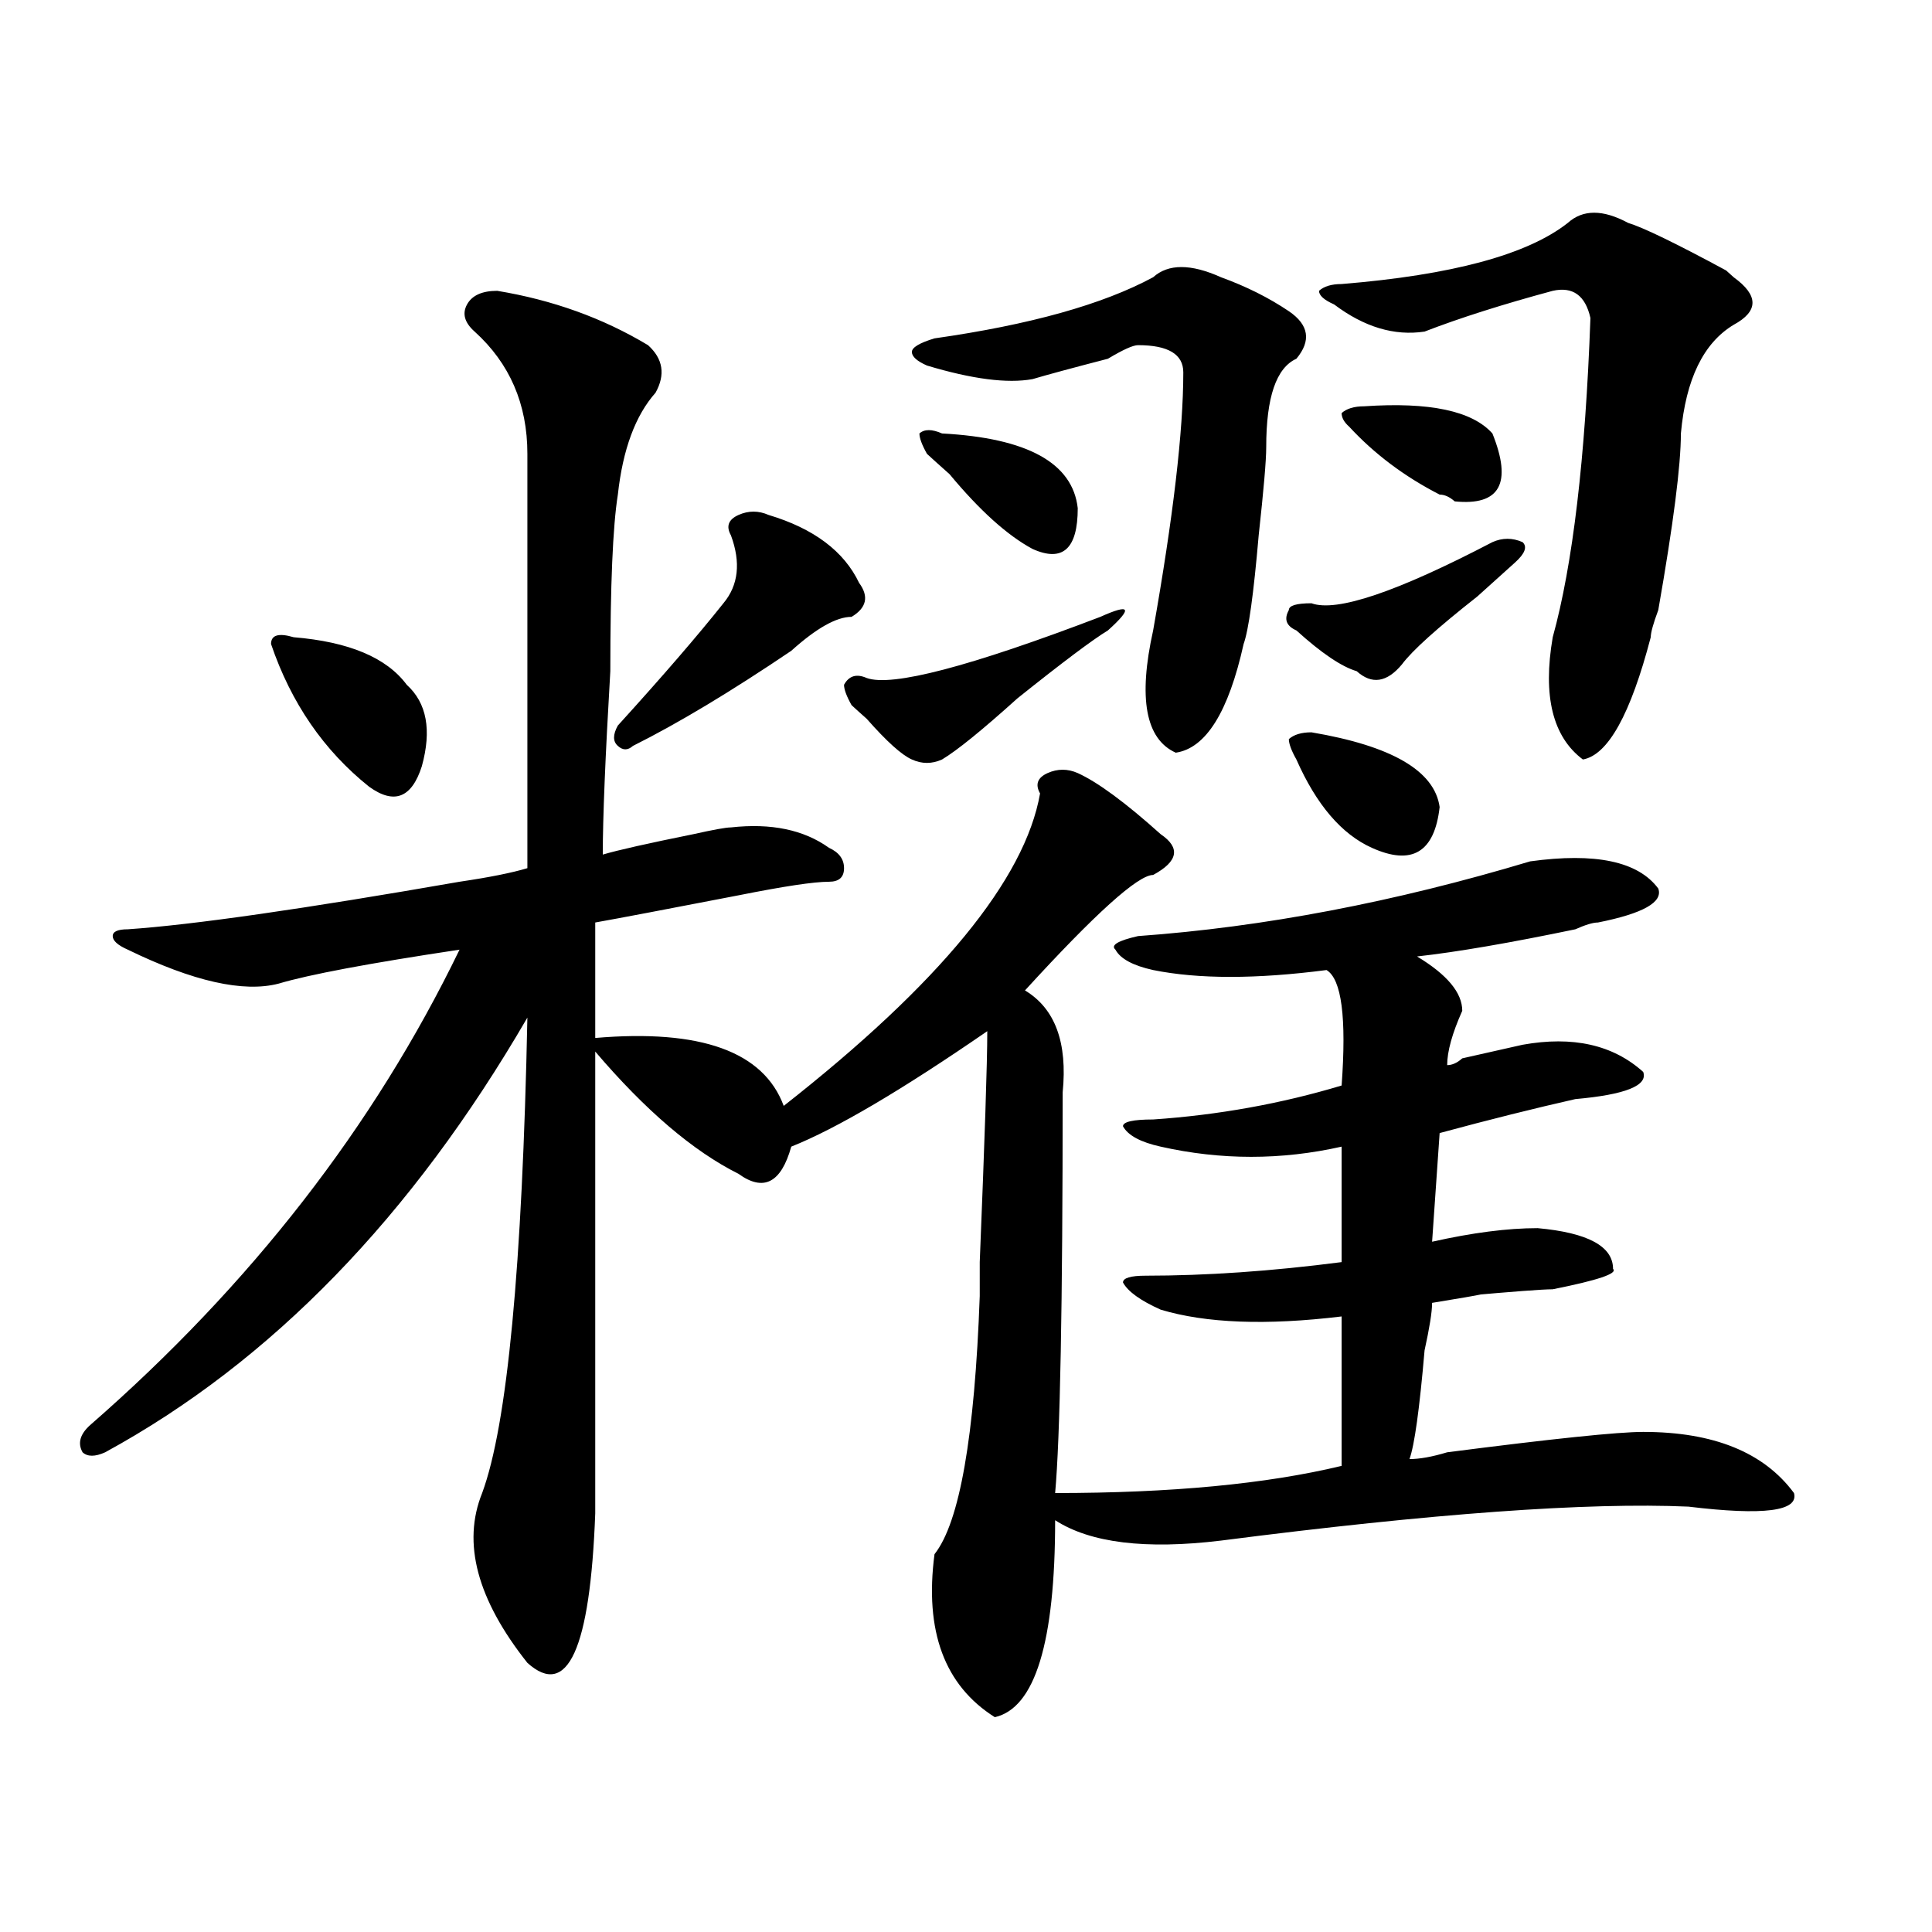 <?xml version="1.0" encoding="utf-8"?>
<!-- Generator: Adobe Illustrator 16.0.0, SVG Export Plug-In . SVG Version: 6.00 Build 0)  -->
<!DOCTYPE svg PUBLIC "-//W3C//DTD SVG 1.1//EN" "http://www.w3.org/Graphics/SVG/1.1/DTD/svg11.dtd">
<svg version="1.1" id="图层_1" xmlns="http://www.w3.org/2000/svg" xmlns:xlink="http://www.w3.org/1999/xlink" x="0px" y="0px"
	 width="1000px" height="1000px" viewBox="0 0 1000 1000" enable-background="new 0 0 1000 1000" xml:space="preserve">
<path d="M557.84,400.141c10.365,4.725,24.694,15.271,42.926,31.641c10.365,7.031,9.085,14.063-3.902,21.094
	c-7.805,0-29.938,19.94-66.34,59.766c15.609,9.394,22.072,26.972,19.512,52.734c0,110.193-1.342,179.297-3.902,207.422
	c59.815,0,109.266-4.669,148.289-14.063v-77.344c-39.023,4.725-70.242,3.516-93.656-3.516c-10.427-4.669-16.951-9.338-19.512-14.063
	c0-2.307,3.902-3.516,11.707-3.516c31.219,0,64.998-2.307,101.461-7.031V593.5c-31.219,7.031-62.438,7.031-93.656,0
	c-10.427-2.307-16.951-5.822-19.512-10.547c0-2.307,5.183-3.516,15.609-3.516c33.779-2.307,66.34-8.185,97.559-17.578
	c2.561-35.156,0-55.041-7.805-59.766c-36.463,4.725-66.34,4.725-89.754,0c-10.427-2.307-16.951-5.822-19.512-10.547
	c-2.622-2.307,1.28-4.669,11.707-7.031c64.998-4.669,132.68-17.578,202.922-38.672c33.779-4.669,55.913,0,66.34,14.063
	c2.561,7.031-7.805,12.909-31.219,17.578c-2.622,0-6.524,1.209-11.707,3.516c-33.841,7.031-61.157,11.756-81.949,14.063
	c15.609,9.394,23.414,18.787,23.414,28.125c-5.244,11.756-7.805,21.094-7.805,28.125c2.561,0,5.183-1.153,7.805-3.516
	c10.365-2.307,20.792-4.669,31.219-7.031c25.975-4.669,46.828,0,62.438,14.063c2.561,7.031-9.146,11.756-35.121,14.063
	c-20.854,4.725-44.268,10.547-70.242,17.578l-3.902,56.25c20.792-4.669,39.023-7.031,54.633-7.031
	c25.975,2.362,39.023,9.394,39.023,21.094c2.561,2.362-7.805,5.878-31.219,10.547c-5.244,0-20.854,1.209-46.828,3.516
	c18.17-2.307,12.987-1.153-15.609,3.516c0,4.725-1.342,12.909-3.902,24.609c-2.622,30.487-5.244,49.219-7.805,56.25
	c5.183,0,11.707-1.153,19.512-3.516c54.633-7.031,88.412-10.547,101.461-10.547c36.401,0,62.438,10.547,78.047,31.641
	c2.561,9.394-15.609,11.756-54.633,7.031c-52.072-2.307-132.68,3.516-241.945,17.578c-39.023,4.725-67.682,1.209-85.852-10.547
	c0,63.281-10.427,97.229-31.219,101.953c-26.036-16.425-36.463-44.55-31.219-84.375c12.987-16.369,20.792-60.919,23.414-133.594
	v-17.578c2.561-63.281,3.902-103.106,3.902-119.531c-44.268,30.487-78.047,50.428-101.461,59.766
	c-5.244,18.787-14.329,23.456-27.316,14.063c-23.414-11.7-48.17-32.794-74.145-63.281c0,103.162,0,182.813,0,239.063
	c-2.622,70.313-14.329,96.075-35.121,77.344c-26.036-32.85-33.841-62.072-23.414-87.891
	c12.987-35.156,20.792-117.169,23.414-246.094c-59.877,103.162-132.68,178.144-218.531,225c-5.244,2.362-9.146,2.362-11.707,0
	c-2.622-4.669-1.342-9.338,3.902-14.063c83.229-72.619,146.947-154.688,191.215-246.094c-46.828,7.031-78.047,12.909-93.656,17.578
	c-18.231,4.725-44.268-1.153-78.047-17.578c-5.244-2.307-7.805-4.669-7.805-7.031c0-2.307,2.561-3.516,7.805-3.516
	c33.779-2.307,91.034-10.547,171.703-24.609c15.609-2.307,27.316-4.669,35.121-7.031c0-72.619,0-144.141,0-214.453
	c0-25.763-9.146-46.856-27.316-63.281c-5.244-4.669-6.524-9.339-3.902-14.063c2.561-4.669,7.805-7.031,15.609-7.031
	c28.597,4.724,54.633,14.063,78.047,28.125c7.805,7.031,9.085,15.271,3.902,24.609c-10.427,11.755-16.951,29.333-19.512,52.734
	c-2.622,16.425-3.902,46.912-3.902,91.406c-2.622,44.55-3.902,76.19-3.902,94.922c7.805-2.307,23.414-5.822,46.828-10.547
	c10.365-2.307,16.89-3.516,19.512-3.516c20.792-2.307,37.682,1.209,50.73,10.547c5.183,2.362,7.805,5.878,7.805,10.547
	c0,4.725-2.622,7.031-7.805,7.031c-7.805,0-23.414,2.362-46.828,7.031c-36.463,7.031-61.157,11.756-74.145,14.063
	c0,18.787,0,38.672,0,59.766c54.633-4.669,87.132,7.031,97.559,35.156c80.607-63.281,124.875-117.169,132.68-161.719
	c-2.622-4.669-1.342-8.185,3.902-10.547C547.413,397.834,552.596,397.834,557.84,400.141z M151.996,329.828
	c28.597,2.362,48.108,10.547,58.535,24.609c10.365,9.394,12.987,23.456,7.805,42.188c-5.244,16.425-14.329,19.94-27.316,10.547
	c-23.414-18.731-40.365-43.341-50.73-73.828C140.289,328.675,144.191,327.521,151.996,329.828z M397.844,266.547
	c23.414,7.031,39.023,18.787,46.828,35.156c5.183,7.031,3.902,12.909-3.902,17.578c-7.805,0-18.231,5.878-31.219,17.578
	c-31.219,21.094-58.535,37.519-81.949,49.219c-2.622,2.362-5.244,2.362-7.805,0c-2.622-2.307-2.622-5.822,0-10.547
	c23.414-25.763,41.584-46.856,54.633-63.281c7.805-9.338,9.085-21.094,3.902-35.156c-2.622-4.669-1.342-8.185,3.902-10.547
	C387.417,264.239,392.6,264.239,397.844,266.547z M569.547,319.281c15.609-7.031,16.89-4.669,3.902,7.031
	c-7.805,4.725-23.414,16.425-46.828,35.156c-18.231,16.425-31.219,26.972-39.023,31.641c-5.244,2.362-10.427,2.362-15.609,0
	c-5.244-2.307-13.049-9.338-23.414-21.094c-2.622-2.307-5.244-4.669-7.805-7.031c-2.622-4.669-3.902-8.185-3.902-10.547
	c2.561-4.669,6.463-5.822,11.707-3.516C461.562,355.646,501.865,345.1,569.547,319.281z M596.863,143.5
	c7.805-7.031,19.512-7.031,35.121,0c12.987,4.724,24.694,10.547,35.121,17.578c10.365,7.031,11.707,15.271,3.902,24.609
	c-10.427,4.724-15.609,19.94-15.609,45.703c0,7.031-1.342,22.302-3.902,45.703c-2.622,30.487-5.244,49.219-7.805,56.25
	c-7.805,35.156-19.512,53.943-35.121,56.25c-15.609-7.031-19.512-28.125-11.707-63.281c10.365-58.557,15.609-103.106,15.609-133.594
	c0-9.339-7.805-14.063-23.414-14.063c-2.622,0-7.805,2.362-15.609,7.031c-18.231,4.724-31.219,8.239-39.023,10.547
	c-13.049,2.362-31.219,0-54.633-7.031c-5.244-2.308-7.805-4.669-7.805-7.031c0-2.308,3.902-4.669,11.707-7.031
	C533.084,168.109,570.827,157.563,596.863,143.5z M487.598,224.359c44.206,2.362,67.62,15.271,70.242,38.672
	c0,21.094-7.805,28.125-23.414,21.094c-13.049-7.031-27.316-19.886-42.926-38.672c-5.244-4.669-9.146-8.185-11.707-10.547
	c-2.622-4.669-3.902-8.185-3.902-10.547C478.451,222.052,482.354,222.052,487.598,224.359z M772.469,280.609
	c5.183-2.307,10.365-2.307,15.609,0c2.561,2.362,1.28,5.878-3.902,10.547c-5.244,4.725-11.707,10.547-19.512,17.578
	c-20.854,16.425-33.841,28.125-39.023,35.156c-7.805,9.394-15.609,10.547-23.414,3.516c-7.805-2.307-18.231-9.338-31.219-21.094
	c-5.244-2.307-6.524-5.822-3.902-10.547c0-2.307,3.902-3.516,11.707-3.516C691.8,316.975,723.019,306.428,772.469,280.609z
	 M678.813,379.047c41.584,7.031,63.718,19.94,66.34,38.672c-2.622,23.456-14.329,30.487-35.121,21.094
	c-15.609-7.031-28.658-22.247-39.023-45.703c-2.622-4.669-3.902-8.185-3.902-10.547
	C669.666,380.256,673.568,379.047,678.813,379.047z M811.492,115.375c7.805-7.031,18.17-7.031,31.219,0
	c7.805,2.362,24.694,10.547,50.73,24.609l3.902,3.516c12.987,9.394,12.987,17.578,0,24.609
	c-15.609,9.394-24.756,28.125-27.316,56.25c0,16.425-3.902,46.912-11.707,91.406c-2.622,7.031-3.902,11.756-3.902,14.063
	c-10.427,39.881-22.134,60.975-35.121,63.281c-15.609-11.7-20.854-32.794-15.609-63.281c10.365-37.463,16.89-92.56,19.512-165.234
	c-2.622-11.7-9.146-16.37-19.512-14.063c-26.036,7.031-48.17,14.063-66.34,21.094c-15.609,2.362-31.219-2.308-46.828-14.063
	c-5.244-2.308-7.805-4.669-7.805-7.031c2.561-2.308,6.463-3.516,11.707-3.516C751.615,142.347,790.639,131.8,811.492,115.375z
	 M706.129,210.297c33.779-2.308,55.913,2.362,66.34,14.063c10.365,25.817,3.902,37.519-19.512,35.156
	c-2.622-2.308-5.244-3.516-7.805-3.516c-18.231-9.339-33.841-21.094-46.828-35.156c-2.622-2.308-3.902-4.669-3.902-7.031
	C696.982,211.505,700.885,210.297,706.129,210.297z"/>
</svg>
